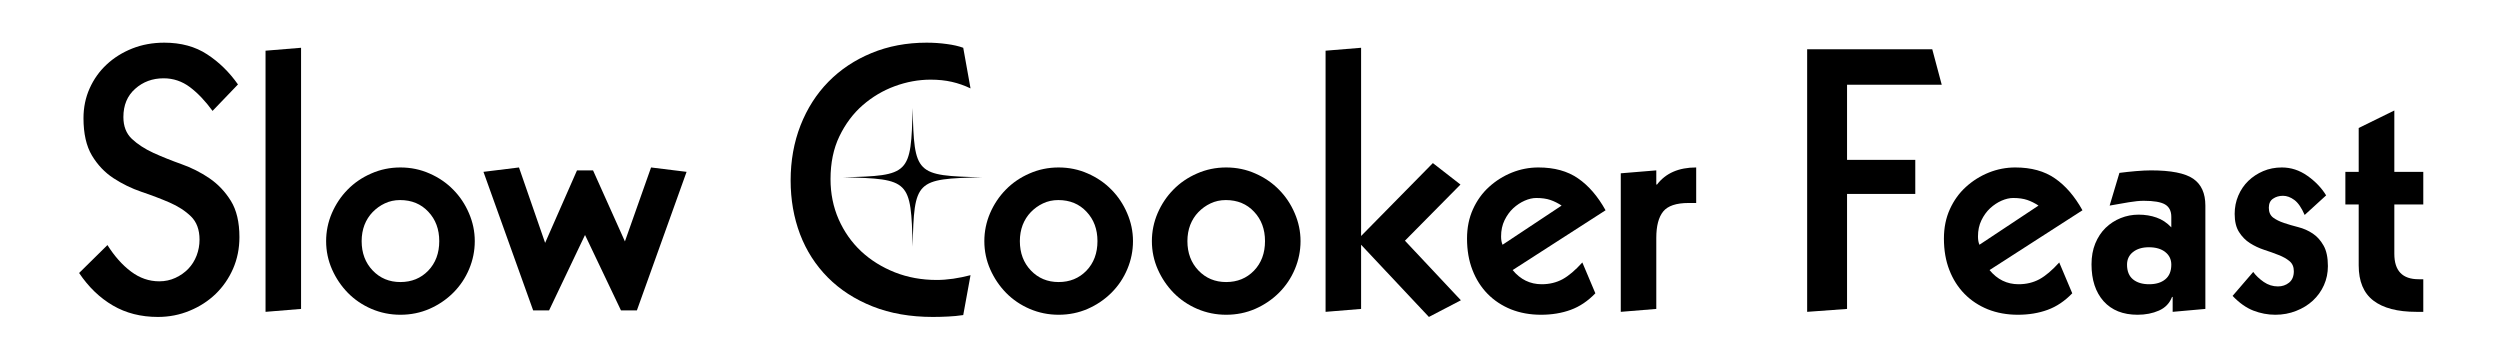 <?xml version="1.0" encoding="UTF-8"?>
<svg xmlns="http://www.w3.org/2000/svg" xmlns:xlink="http://www.w3.org/1999/xlink" width="500" zoomAndPan="magnify" viewBox="0 0 375 52.5" height="70" preserveAspectRatio="xMidYMid meet" version="1.0">
  <defs>
    <g></g>
    <clipPath id="28139821b7">
      <path d="M 126.496 16.195 L 147.297 16.195 L 147.297 36.996 L 126.496 36.996 Z M 126.496 16.195 " clip-rule="nonzero"></path>
    </clipPath>
  </defs>
  <g fill="#000000" fill-opacity="1">
    <g transform="translate(10.289, 46.557)">
      <g>
        <path d="M 14.359 -40.156 C 16.867 -40.156 19.008 -39.57 20.781 -38.406 C 22.562 -37.25 24.102 -35.742 25.406 -33.891 L 21.594 -29.922 C 20.508 -31.41 19.379 -32.598 18.203 -33.484 C 17.023 -34.367 15.707 -34.812 14.25 -34.812 C 12.582 -34.812 11.16 -34.285 9.984 -33.234 C 8.805 -32.191 8.219 -30.781 8.219 -29 C 8.219 -27.625 8.641 -26.535 9.484 -25.734 C 10.336 -24.93 11.414 -24.227 12.719 -23.625 C 14.031 -23.031 15.43 -22.469 16.922 -21.938 C 18.41 -21.414 19.805 -20.711 21.109 -19.828 C 22.41 -18.941 23.488 -17.805 24.344 -16.422 C 25.195 -15.047 25.625 -13.234 25.625 -10.984 C 25.625 -9.285 25.305 -7.707 24.672 -6.25 C 24.035 -4.801 23.164 -3.539 22.062 -2.469 C 20.957 -1.406 19.66 -0.566 18.172 0.047 C 16.68 0.672 15.086 0.984 13.391 0.984 C 10.848 0.984 8.598 0.41 6.641 -0.734 C 4.68 -1.879 2.992 -3.504 1.578 -5.609 L 5.828 -9.797 C 6.879 -8.129 8.055 -6.805 9.359 -5.828 C 10.66 -4.848 12.07 -4.359 13.594 -4.359 C 14.469 -4.359 15.273 -4.531 16.016 -4.875 C 16.766 -5.219 17.41 -5.672 17.953 -6.234 C 18.492 -6.797 18.91 -7.457 19.203 -8.219 C 19.492 -8.977 19.641 -9.773 19.641 -10.609 C 19.641 -12.098 19.211 -13.258 18.359 -14.094 C 17.504 -14.926 16.426 -15.625 15.125 -16.188 C 13.82 -16.75 12.426 -17.281 10.938 -17.781 C 9.445 -18.289 8.047 -18.973 6.734 -19.828 C 5.43 -20.68 4.352 -21.816 3.5 -23.234 C 2.656 -24.648 2.234 -26.516 2.234 -28.828 C 2.234 -30.43 2.539 -31.922 3.156 -33.297 C 3.77 -34.672 4.617 -35.863 5.703 -36.875 C 6.797 -37.895 8.078 -38.695 9.547 -39.281 C 11.016 -39.863 12.617 -40.156 14.359 -40.156 Z M 14.359 -40.156 "></path>
      </g>
    </g>
  </g>
  <g fill="#000000" fill-opacity="1">
    <g transform="translate(37.487, 46.557)">
      <g>
        <path d="M 7.672 -0.219 L 2.344 0.219 L 2.344 -38.953 L 7.672 -39.391 Z M 7.672 -0.219 "></path>
      </g>
    </g>
  </g>
  <g fill="#000000" fill-opacity="1">
    <g transform="translate(47.497, 46.557)">
      <g>
        <path d="M 6.75 -10.391 C 6.75 -8.609 7.301 -7.141 8.406 -5.984 C 9.508 -4.828 10.895 -4.25 12.562 -4.25 C 14.238 -4.25 15.629 -4.816 16.734 -5.953 C 17.836 -7.098 18.391 -8.578 18.391 -10.391 C 18.391 -12.172 17.844 -13.641 16.75 -14.797 C 15.664 -15.961 14.254 -16.547 12.516 -16.547 C 11.68 -16.547 10.914 -16.379 10.219 -16.047 C 9.531 -15.723 8.922 -15.285 8.391 -14.734 C 7.867 -14.191 7.461 -13.551 7.172 -12.812 C 6.891 -12.07 6.75 -11.266 6.75 -10.391 Z M 12.562 -21.438 C 14.125 -21.438 15.582 -21.133 16.938 -20.531 C 18.301 -19.938 19.484 -19.129 20.484 -18.109 C 21.484 -17.098 22.27 -15.922 22.844 -14.578 C 23.426 -13.234 23.719 -11.836 23.719 -10.391 C 23.719 -8.941 23.438 -7.547 22.875 -6.203 C 22.312 -4.859 21.52 -3.676 20.5 -2.656 C 19.488 -1.645 18.301 -0.836 16.938 -0.234 C 15.582 0.359 14.125 0.656 12.562 0.656 C 11.039 0.656 9.598 0.363 8.234 -0.219 C 6.879 -0.801 5.703 -1.598 4.703 -2.609 C 3.703 -3.629 2.906 -4.805 2.312 -6.141 C 1.719 -7.484 1.422 -8.898 1.422 -10.391 C 1.422 -11.836 1.707 -13.234 2.281 -14.578 C 2.863 -15.922 3.648 -17.098 4.641 -18.109 C 5.641 -19.129 6.82 -19.938 8.188 -20.531 C 9.551 -21.133 11.008 -21.438 12.562 -21.438 Z M 12.562 -21.438 "></path>
      </g>
    </g>
  </g>
  <g fill="#000000" fill-opacity="1">
    <g transform="translate(72.628, 46.557)">
      <g>
        <path d="M 5.219 -21.438 L 9.141 -10.125 L 13.922 -21 L 16.328 -21 L 21.109 -10.344 L 25.031 -21.438 L 30.359 -20.781 L 22.906 0 L 20.516 0 L 15.125 -11.312 L 9.734 0 L 7.344 0 L -0.109 -20.781 Z M 5.219 -21.438 "></path>
      </g>
    </g>
  </g>
  <g fill="#000000" fill-opacity="1">
    <g transform="translate(102.874, 46.557)">
      <g></g>
    </g>
  </g>
  <g fill="#000000" fill-opacity="1">
    <g transform="translate(117.017, 46.557)">
      <g>
        <path d="M 21.984 -40.156 C 23.035 -40.156 24.039 -40.086 25 -39.953 C 25.957 -39.828 26.781 -39.641 27.469 -39.391 L 28.562 -33.297 C 27.656 -33.734 26.719 -34.062 25.75 -34.281 C 24.789 -34.5 23.734 -34.609 22.578 -34.609 C 20.766 -34.609 18.969 -34.281 17.188 -33.625 C 15.414 -32.969 13.812 -32.016 12.375 -30.766 C 10.945 -29.516 9.785 -27.961 8.891 -26.109 C 8.004 -24.266 7.562 -22.125 7.562 -19.688 C 7.562 -17.52 7.969 -15.508 8.781 -13.656 C 9.602 -11.801 10.727 -10.203 12.156 -8.859 C 13.594 -7.523 15.281 -6.473 17.219 -5.703 C 19.156 -4.941 21.25 -4.562 23.5 -4.562 C 24.258 -4.562 25.082 -4.625 25.969 -4.75 C 26.863 -4.883 27.727 -5.062 28.562 -5.281 L 27.469 0.703 C 26.707 0.816 25.957 0.891 25.219 0.922 C 24.477 0.961 23.707 0.984 22.906 0.984 C 19.531 0.984 16.52 0.457 13.875 -0.594 C 11.227 -1.645 8.988 -3.094 7.156 -4.938 C 5.32 -6.789 3.93 -8.957 2.984 -11.438 C 2.047 -13.926 1.578 -16.609 1.578 -19.484 C 1.578 -22.453 2.07 -25.207 3.062 -27.75 C 4.062 -30.289 5.457 -32.473 7.25 -34.297 C 9.051 -36.129 11.203 -37.562 13.703 -38.594 C 16.211 -39.633 18.973 -40.156 21.984 -40.156 Z M 21.984 -40.156 "></path>
      </g>
    </g>
  </g>
  <g fill="#000000" fill-opacity="1">
    <g transform="translate(146.229, 46.557)">
      <g>
        <path d="M 6.75 -10.391 C 6.75 -8.609 7.301 -7.141 8.406 -5.984 C 9.508 -4.828 10.895 -4.25 12.562 -4.25 C 14.238 -4.25 15.629 -4.816 16.734 -5.953 C 17.836 -7.098 18.391 -8.578 18.391 -10.391 C 18.391 -12.172 17.844 -13.641 16.75 -14.797 C 15.664 -15.961 14.254 -16.547 12.516 -16.547 C 11.68 -16.547 10.914 -16.379 10.219 -16.047 C 9.531 -15.723 8.922 -15.285 8.391 -14.734 C 7.867 -14.191 7.461 -13.551 7.172 -12.812 C 6.891 -12.07 6.75 -11.266 6.75 -10.391 Z M 12.562 -21.438 C 14.125 -21.438 15.582 -21.133 16.938 -20.531 C 18.301 -19.938 19.484 -19.129 20.484 -18.109 C 21.484 -17.098 22.27 -15.922 22.844 -14.578 C 23.426 -13.234 23.719 -11.836 23.719 -10.391 C 23.719 -8.941 23.438 -7.547 22.875 -6.203 C 22.312 -4.859 21.52 -3.676 20.5 -2.656 C 19.488 -1.645 18.301 -0.836 16.938 -0.234 C 15.582 0.359 14.125 0.656 12.562 0.656 C 11.039 0.656 9.598 0.363 8.234 -0.219 C 6.879 -0.801 5.703 -1.598 4.703 -2.609 C 3.703 -3.629 2.906 -4.805 2.312 -6.141 C 1.719 -7.484 1.422 -8.898 1.422 -10.391 C 1.422 -11.836 1.707 -13.234 2.281 -14.578 C 2.863 -15.922 3.648 -17.098 4.641 -18.109 C 5.641 -19.129 6.82 -19.938 8.188 -20.531 C 9.551 -21.133 11.008 -21.438 12.562 -21.438 Z M 12.562 -21.438 "></path>
      </g>
    </g>
  </g>
  <g fill="#000000" fill-opacity="1">
    <g transform="translate(171.361, 46.557)">
      <g>
        <path d="M 6.75 -10.391 C 6.75 -8.609 7.301 -7.141 8.406 -5.984 C 9.508 -4.828 10.895 -4.25 12.562 -4.25 C 14.238 -4.25 15.629 -4.816 16.734 -5.953 C 17.836 -7.098 18.391 -8.578 18.391 -10.391 C 18.391 -12.172 17.844 -13.641 16.75 -14.797 C 15.664 -15.961 14.254 -16.547 12.516 -16.547 C 11.68 -16.547 10.914 -16.379 10.219 -16.047 C 9.531 -15.723 8.922 -15.285 8.391 -14.734 C 7.867 -14.191 7.461 -13.551 7.172 -12.812 C 6.891 -12.07 6.75 -11.266 6.75 -10.391 Z M 12.562 -21.438 C 14.125 -21.438 15.582 -21.133 16.938 -20.531 C 18.301 -19.938 19.484 -19.129 20.484 -18.109 C 21.484 -17.098 22.27 -15.922 22.844 -14.578 C 23.426 -13.234 23.719 -11.836 23.719 -10.391 C 23.719 -8.941 23.438 -7.547 22.875 -6.203 C 22.312 -4.859 21.52 -3.676 20.5 -2.656 C 19.488 -1.645 18.301 -0.836 16.938 -0.234 C 15.582 0.359 14.125 0.656 12.562 0.656 C 11.039 0.656 9.598 0.363 8.234 -0.219 C 6.879 -0.801 5.703 -1.598 4.703 -2.609 C 3.703 -3.629 2.906 -4.805 2.312 -6.141 C 1.719 -7.484 1.422 -8.898 1.422 -10.391 C 1.422 -11.836 1.707 -13.234 2.281 -14.578 C 2.863 -15.922 3.648 -17.098 4.641 -18.109 C 5.641 -19.129 6.82 -19.938 8.188 -20.531 C 9.551 -21.133 11.008 -21.438 12.562 -21.438 Z M 12.562 -21.438 "></path>
      </g>
    </g>
  </g>
  <g fill="#000000" fill-opacity="1">
    <g transform="translate(196.492, 46.557)">
      <g>
        <path d="M 7.672 -11.156 L 18.438 -22.094 L 22.578 -18.875 L 14.25 -10.453 L 22.641 -1.516 L 17.844 0.984 L 7.672 -9.844 L 7.672 -0.219 L 2.344 0.219 L 2.344 -38.953 L 7.672 -39.391 Z M 7.672 -11.156 "></path>
      </g>
    </g>
  </g>
  <g fill="#000000" fill-opacity="1">
    <g transform="translate(218.632, 46.557)">
      <g>
        <path d="M 15.609 -15.719 C 15.066 -16.082 14.504 -16.363 13.922 -16.562 C 13.348 -16.758 12.645 -16.859 11.812 -16.859 C 11.258 -16.859 10.676 -16.723 10.062 -16.453 C 9.445 -16.18 8.875 -15.801 8.344 -15.312 C 7.82 -14.82 7.391 -14.223 7.047 -13.516 C 6.703 -12.805 6.531 -12 6.531 -11.094 C 6.531 -10.594 6.602 -10.176 6.75 -9.844 Z M 12.125 -21.438 C 14.52 -21.438 16.504 -20.891 18.078 -19.797 C 19.66 -18.711 21.035 -17.117 22.203 -15.016 L 8.266 -6.047 C 9.43 -4.629 10.883 -3.922 12.625 -3.922 C 13.781 -3.922 14.82 -4.172 15.75 -4.672 C 16.676 -5.18 17.664 -6.02 18.719 -7.188 L 20.672 -2.562 C 19.547 -1.395 18.312 -0.566 16.969 -0.078 C 15.633 0.41 14.148 0.656 12.516 0.656 C 10.879 0.656 9.379 0.383 8.016 -0.156 C 6.66 -0.707 5.492 -1.477 4.516 -2.469 C 3.535 -3.469 2.773 -4.664 2.234 -6.062 C 1.691 -7.457 1.422 -9.023 1.422 -10.766 C 1.422 -12.398 1.719 -13.867 2.312 -15.172 C 2.906 -16.484 3.707 -17.598 4.719 -18.516 C 5.738 -19.441 6.883 -20.16 8.156 -20.672 C 9.426 -21.18 10.75 -21.438 12.125 -21.438 Z M 12.125 -21.438 "></path>
      </g>
    </g>
  </g>
  <g fill="#000000" fill-opacity="1">
    <g transform="translate(240.772, 46.557)">
      <g>
        <path d="M 13.656 -16.109 L 12.516 -16.109 C 10.66 -16.109 9.391 -15.68 8.703 -14.828 C 8.016 -13.973 7.672 -12.656 7.672 -10.875 L 7.672 -0.219 L 2.344 0.219 L 2.344 -20.562 L 7.672 -21 L 7.672 -18.875 L 7.781 -18.875 C 9.082 -20.582 11.039 -21.438 13.656 -21.438 Z M 13.656 -16.109 "></path>
      </g>
    </g>
  </g>
  <g fill="#000000" fill-opacity="1">
    <g transform="translate(253.882, 46.557)">
      <g></g>
    </g>
  </g>
  <g fill="#000000" fill-opacity="1">
    <g transform="translate(268.026, 46.557)">
      <g>
        <path d="M 21.812 -39.172 L 23.234 -33.844 L 9.031 -33.844 L 9.031 -22.578 L 19.266 -22.578 L 19.266 -17.469 L 9.031 -17.469 L 9.031 -0.219 L 3.047 0.219 L 3.047 -39.172 Z M 21.812 -39.172 "></path>
      </g>
    </g>
  </g>
  <g fill="#000000" fill-opacity="1">
    <g transform="translate(290.166, 46.557)">
      <g>
        <path d="M 15.609 -15.719 C 15.066 -16.082 14.504 -16.363 13.922 -16.562 C 13.348 -16.758 12.645 -16.859 11.812 -16.859 C 11.258 -16.859 10.676 -16.723 10.062 -16.453 C 9.445 -16.18 8.875 -15.801 8.344 -15.312 C 7.82 -14.82 7.391 -14.223 7.047 -13.516 C 6.703 -12.805 6.531 -12 6.531 -11.094 C 6.531 -10.594 6.602 -10.176 6.75 -9.844 Z M 12.125 -21.438 C 14.52 -21.438 16.504 -20.891 18.078 -19.797 C 19.66 -18.711 21.035 -17.117 22.203 -15.016 L 8.266 -6.047 C 9.43 -4.629 10.883 -3.922 12.625 -3.922 C 13.781 -3.922 14.82 -4.172 15.75 -4.672 C 16.676 -5.18 17.664 -6.02 18.719 -7.188 L 20.672 -2.562 C 19.547 -1.395 18.312 -0.566 16.969 -0.078 C 15.633 0.41 14.148 0.656 12.516 0.656 C 10.879 0.656 9.379 0.383 8.016 -0.156 C 6.66 -0.707 5.492 -1.477 4.516 -2.469 C 3.535 -3.469 2.773 -4.664 2.234 -6.062 C 1.691 -7.457 1.422 -9.023 1.422 -10.766 C 1.422 -12.398 1.719 -13.867 2.312 -15.172 C 2.906 -16.484 3.707 -17.598 4.719 -18.516 C 5.738 -19.441 6.883 -20.16 8.156 -20.672 C 9.426 -21.18 10.75 -21.438 12.125 -21.438 Z M 12.125 -21.438 "></path>
      </g>
    </g>
  </g>
  <g fill="#000000" fill-opacity="1">
    <g transform="translate(312.305, 46.557)">
      <g>
        <path d="M 6.75 -6.859 C 6.75 -5.879 7.047 -5.145 7.641 -4.656 C 8.242 -4.164 9.051 -3.922 10.062 -3.922 C 11.082 -3.922 11.891 -4.164 12.484 -4.656 C 13.086 -5.145 13.391 -5.879 13.391 -6.859 C 13.391 -7.648 13.086 -8.281 12.484 -8.75 C 11.891 -9.227 11.066 -9.469 10.016 -9.469 C 9.035 -9.469 8.242 -9.227 7.641 -8.75 C 7.047 -8.281 6.75 -7.648 6.75 -6.859 Z M 10.344 -21 C 13.352 -21 15.461 -20.582 16.672 -19.75 C 17.891 -18.914 18.5 -17.57 18.5 -15.719 L 18.5 -0.219 L 13.594 0.219 L 13.594 -2.016 L 13.5 -2.016 C 13.133 -1.066 12.477 -0.383 11.531 0.031 C 10.594 0.445 9.523 0.656 8.328 0.656 C 6.148 0.656 4.453 -0.02 3.234 -1.375 C 2.023 -2.738 1.422 -4.582 1.422 -6.906 C 1.422 -8.07 1.609 -9.113 1.984 -10.031 C 2.367 -10.957 2.883 -11.738 3.531 -12.375 C 4.188 -13.008 4.941 -13.5 5.797 -13.844 C 6.648 -14.188 7.547 -14.359 8.484 -14.359 C 9.461 -14.359 10.359 -14.211 11.172 -13.922 C 11.992 -13.641 12.734 -13.148 13.391 -12.453 L 13.391 -14.031 C 13.391 -14.906 13.078 -15.523 12.453 -15.891 C 11.836 -16.254 10.77 -16.438 9.25 -16.438 C 8.633 -16.438 7.891 -16.363 7.016 -16.219 C 6.148 -16.07 5.191 -15.906 4.141 -15.719 L 5.609 -20.625 C 6.398 -20.727 7.227 -20.816 8.094 -20.891 C 8.969 -20.961 9.719 -21 10.344 -21 Z M 10.344 -21 "></path>
      </g>
    </g>
  </g>
  <g fill="#000000" fill-opacity="1">
    <g transform="translate(333.466, 46.557)">
      <g>
        <path d="M 8.812 -21.438 C 10.188 -21.438 11.461 -21.02 12.641 -20.188 C 13.828 -19.352 14.766 -18.375 15.453 -17.25 L 12.234 -14.312 C 11.766 -15.395 11.25 -16.145 10.688 -16.562 C 10.125 -16.977 9.555 -17.188 8.984 -17.188 C 8.398 -17.188 7.898 -17.039 7.484 -16.75 C 7.066 -16.469 6.859 -16.016 6.859 -15.391 C 6.859 -14.742 7.07 -14.254 7.5 -13.922 C 7.938 -13.598 8.484 -13.328 9.141 -13.109 C 9.797 -12.891 10.508 -12.68 11.281 -12.484 C 12.062 -12.285 12.781 -11.969 13.438 -11.531 C 14.094 -11.094 14.633 -10.492 15.062 -9.734 C 15.5 -8.973 15.719 -7.941 15.719 -6.641 C 15.719 -5.617 15.52 -4.664 15.125 -3.781 C 14.727 -2.895 14.176 -2.125 13.469 -1.469 C 12.758 -0.812 11.922 -0.297 10.953 0.078 C 9.992 0.461 8.953 0.656 7.828 0.656 C 6.703 0.656 5.602 0.445 4.531 0.031 C 3.469 -0.383 2.43 -1.117 1.422 -2.172 L 4.516 -5.766 C 4.91 -5.223 5.438 -4.723 6.094 -4.266 C 6.75 -3.816 7.457 -3.594 8.219 -3.594 C 8.863 -3.594 9.422 -3.781 9.891 -4.156 C 10.367 -4.539 10.609 -5.113 10.609 -5.875 C 10.609 -6.531 10.391 -7.035 9.953 -7.391 C 9.516 -7.754 8.969 -8.062 8.312 -8.312 C 7.664 -8.57 6.953 -8.828 6.172 -9.078 C 5.391 -9.336 4.672 -9.676 4.016 -10.094 C 3.367 -10.508 2.828 -11.062 2.391 -11.75 C 1.953 -12.438 1.734 -13.344 1.734 -14.469 C 1.734 -15.445 1.914 -16.363 2.281 -17.219 C 2.645 -18.07 3.145 -18.805 3.781 -19.422 C 4.414 -20.035 5.16 -20.523 6.016 -20.891 C 6.867 -21.254 7.801 -21.438 8.812 -21.438 Z M 8.812 -21.438 "></path>
      </g>
    </g>
  </g>
  <g fill="#000000" fill-opacity="1">
    <g transform="translate(350.602, 46.557)">
      <g>
        <path d="M 8.547 -20.781 L 12.891 -20.781 L 12.891 -15.891 L 8.547 -15.891 L 8.547 -8.484 C 8.547 -5.941 9.758 -4.672 12.188 -4.672 L 12.891 -4.672 L 12.891 0.219 L 11.859 0.219 C 9.023 0.219 6.875 -0.344 5.406 -1.469 C 3.938 -2.594 3.203 -4.352 3.203 -6.75 L 3.203 -15.891 L 1.203 -15.891 L 1.203 -20.781 L 3.203 -20.781 L 3.203 -27.359 L 8.547 -29.984 Z M 8.547 -20.781 "></path>
      </g>
    </g>
  </g>
  <g clip-path="url(#28139821b7)">
    <path fill="#000000" d="M 147.293 26.594 C 137.328 26.832 137.133 27.027 136.895 36.992 C 136.656 27.027 136.461 26.832 126.496 26.594 C 136.461 26.355 136.656 26.16 136.895 16.195 C 137.133 26.16 137.328 26.355 147.293 26.594 Z M 147.293 26.594 " fill-opacity="1" fill-rule="nonzero"></path>
  </g>
</svg>
